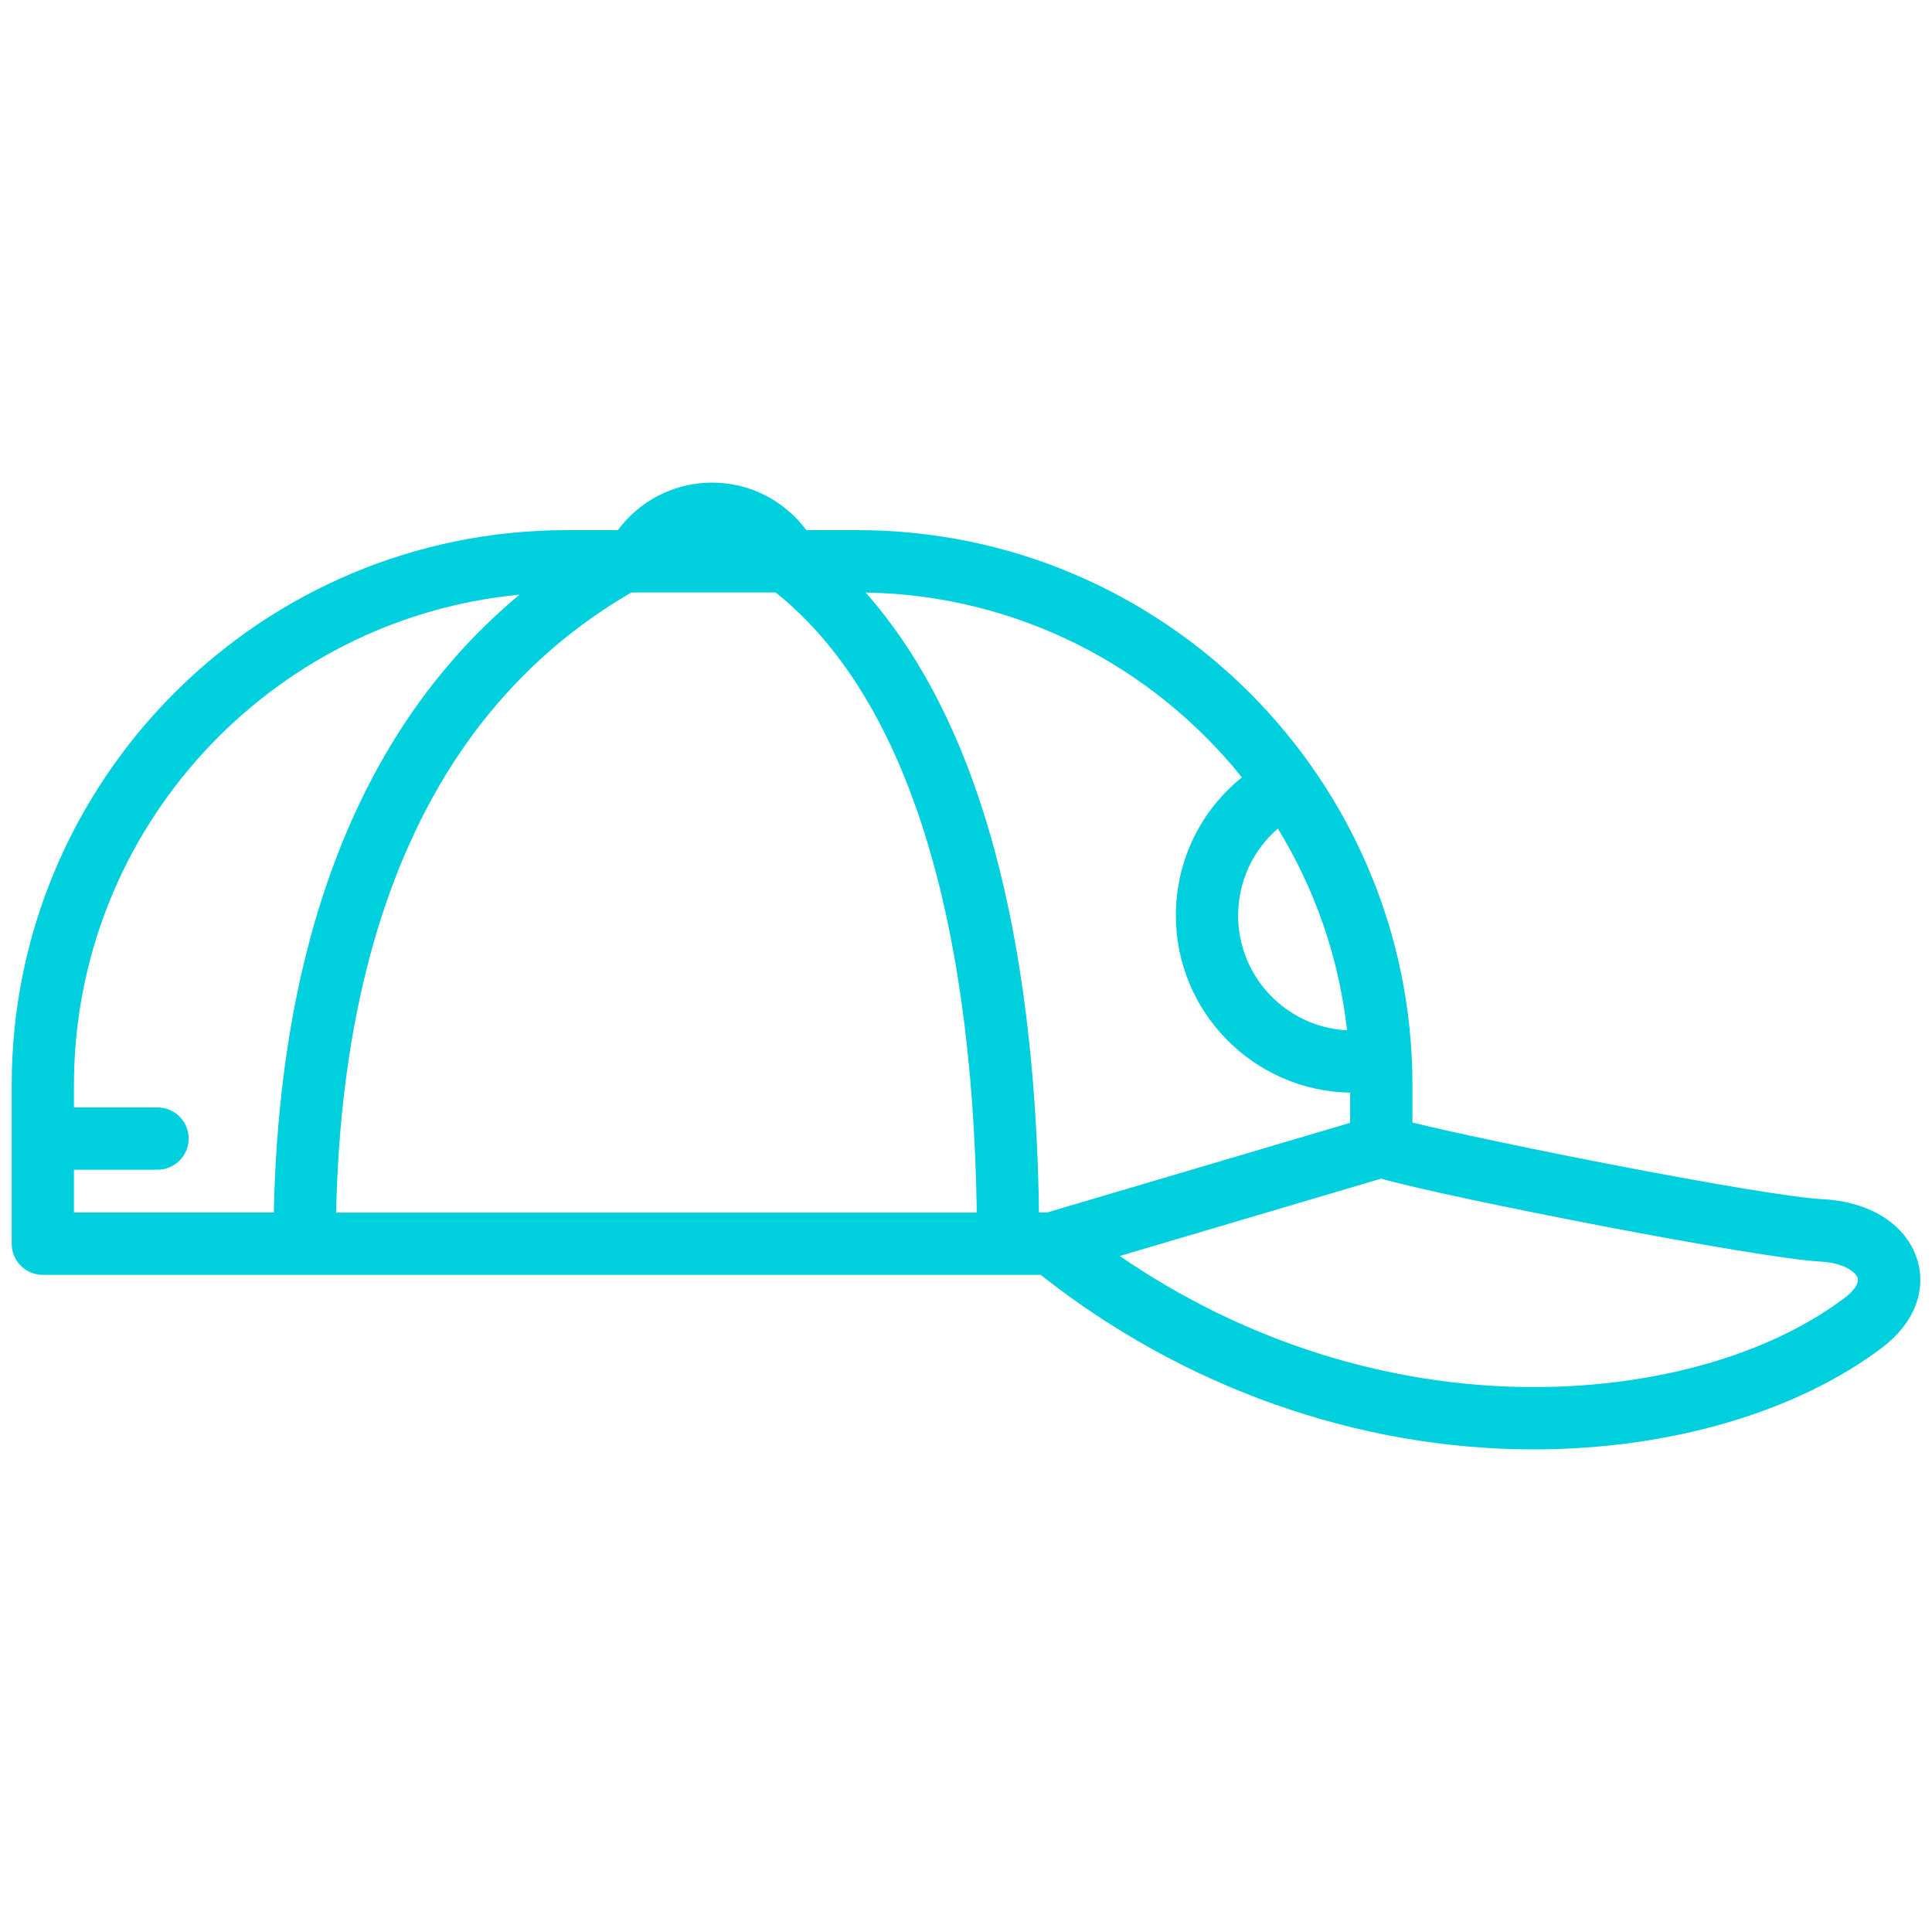 <svg xmlns="http://www.w3.org/2000/svg" xmlns:xlink="http://www.w3.org/1999/xlink" version="1.1" style="enable-background:new 0 0 512 512;" xml:space="preserve" width="40" height="40"><rect id="backgroundrect" width="100%" height="100%" x="0" y="0" fill="none" stroke="none" class="" style=""/><g class="currentLayer" style=""><title>Layer 1</title><g id="svg_1" class=""><g id="svg_2"><path d="M39.695,26.082 c-0.221,-0.722 -0.969,-1.202 -1.95,-1.253 c-1.235,-0.063 -6.836,-1.175 -8.502,-1.588 v-0.775 c0,-6.336 -5.155,-11.49 -11.49,-11.49 h-1.059 c-0.442,-0.597 -1.151,-0.984 -1.951,-0.984 s-1.509,0.387 -1.951,0.984 h-1.059 C5.396,10.977 0.242,16.131 0.242,22.467 v3.283 c0,0.356 0.289,0.645 0.645,0.645 h20.659 c2.951,2.331 6.566,3.613 10.208,3.613 c2.81,0 5.439,-0.767 7.213,-2.106 C39.62,27.409 39.893,26.728 39.695,26.082 zM26.457,17.155 c0.761,1.243 1.263,2.66 1.432,4.177 c-1.255,-0.066 -2.255,-1.107 -2.255,-2.378 C25.635,18.25 25.94,17.601 26.457,17.155 zM1.531,25.105 v-0.887 h1.73 c0.356,0 0.645,-0.289 0.645,-0.645 c0,-0.356 -0.289,-0.645 -0.645,-0.645 h-1.73 v-0.462 c0,-5.296 4.057,-9.661 9.226,-10.154 c-1.036,0.861 -1.924,1.894 -2.649,3.088 c-1.539,2.536 -2.358,5.798 -2.439,9.703 H1.531 zM6.959,25.105 c0.079,-3.663 0.835,-6.7 2.252,-9.034 c0.975,-1.606 2.274,-2.884 3.861,-3.804 h2.987 c2.638,2.103 4.073,6.526 4.164,12.839 H6.959 zM21.511,25.105 v-0 c-0.054,-3.902 -0.602,-7.135 -1.633,-9.617 c-0.527,-1.27 -1.182,-2.346 -1.956,-3.22 c3.147,0.052 5.952,1.535 7.79,3.827 c-0.857,0.688 -1.367,1.729 -1.367,2.858 c0,2.003 1.613,3.635 3.608,3.669 v0.625 l-6.276,1.857 H21.511 zM38.19,26.872 c-1.555,1.173 -3.901,1.846 -6.437,1.846 c-3.015,0 -6.014,-0.956 -8.569,-2.714 l5.41,-1.601 c1.471,0.413 7.817,1.65 9.084,1.715 c0.502,0.026 0.747,0.224 0.783,0.343 C38.493,26.562 38.387,26.724 38.19,26.872 z" fill="#000000" style="fill: rgb(0, 207, 222);" id="svg_3"/></g></g></g></svg>